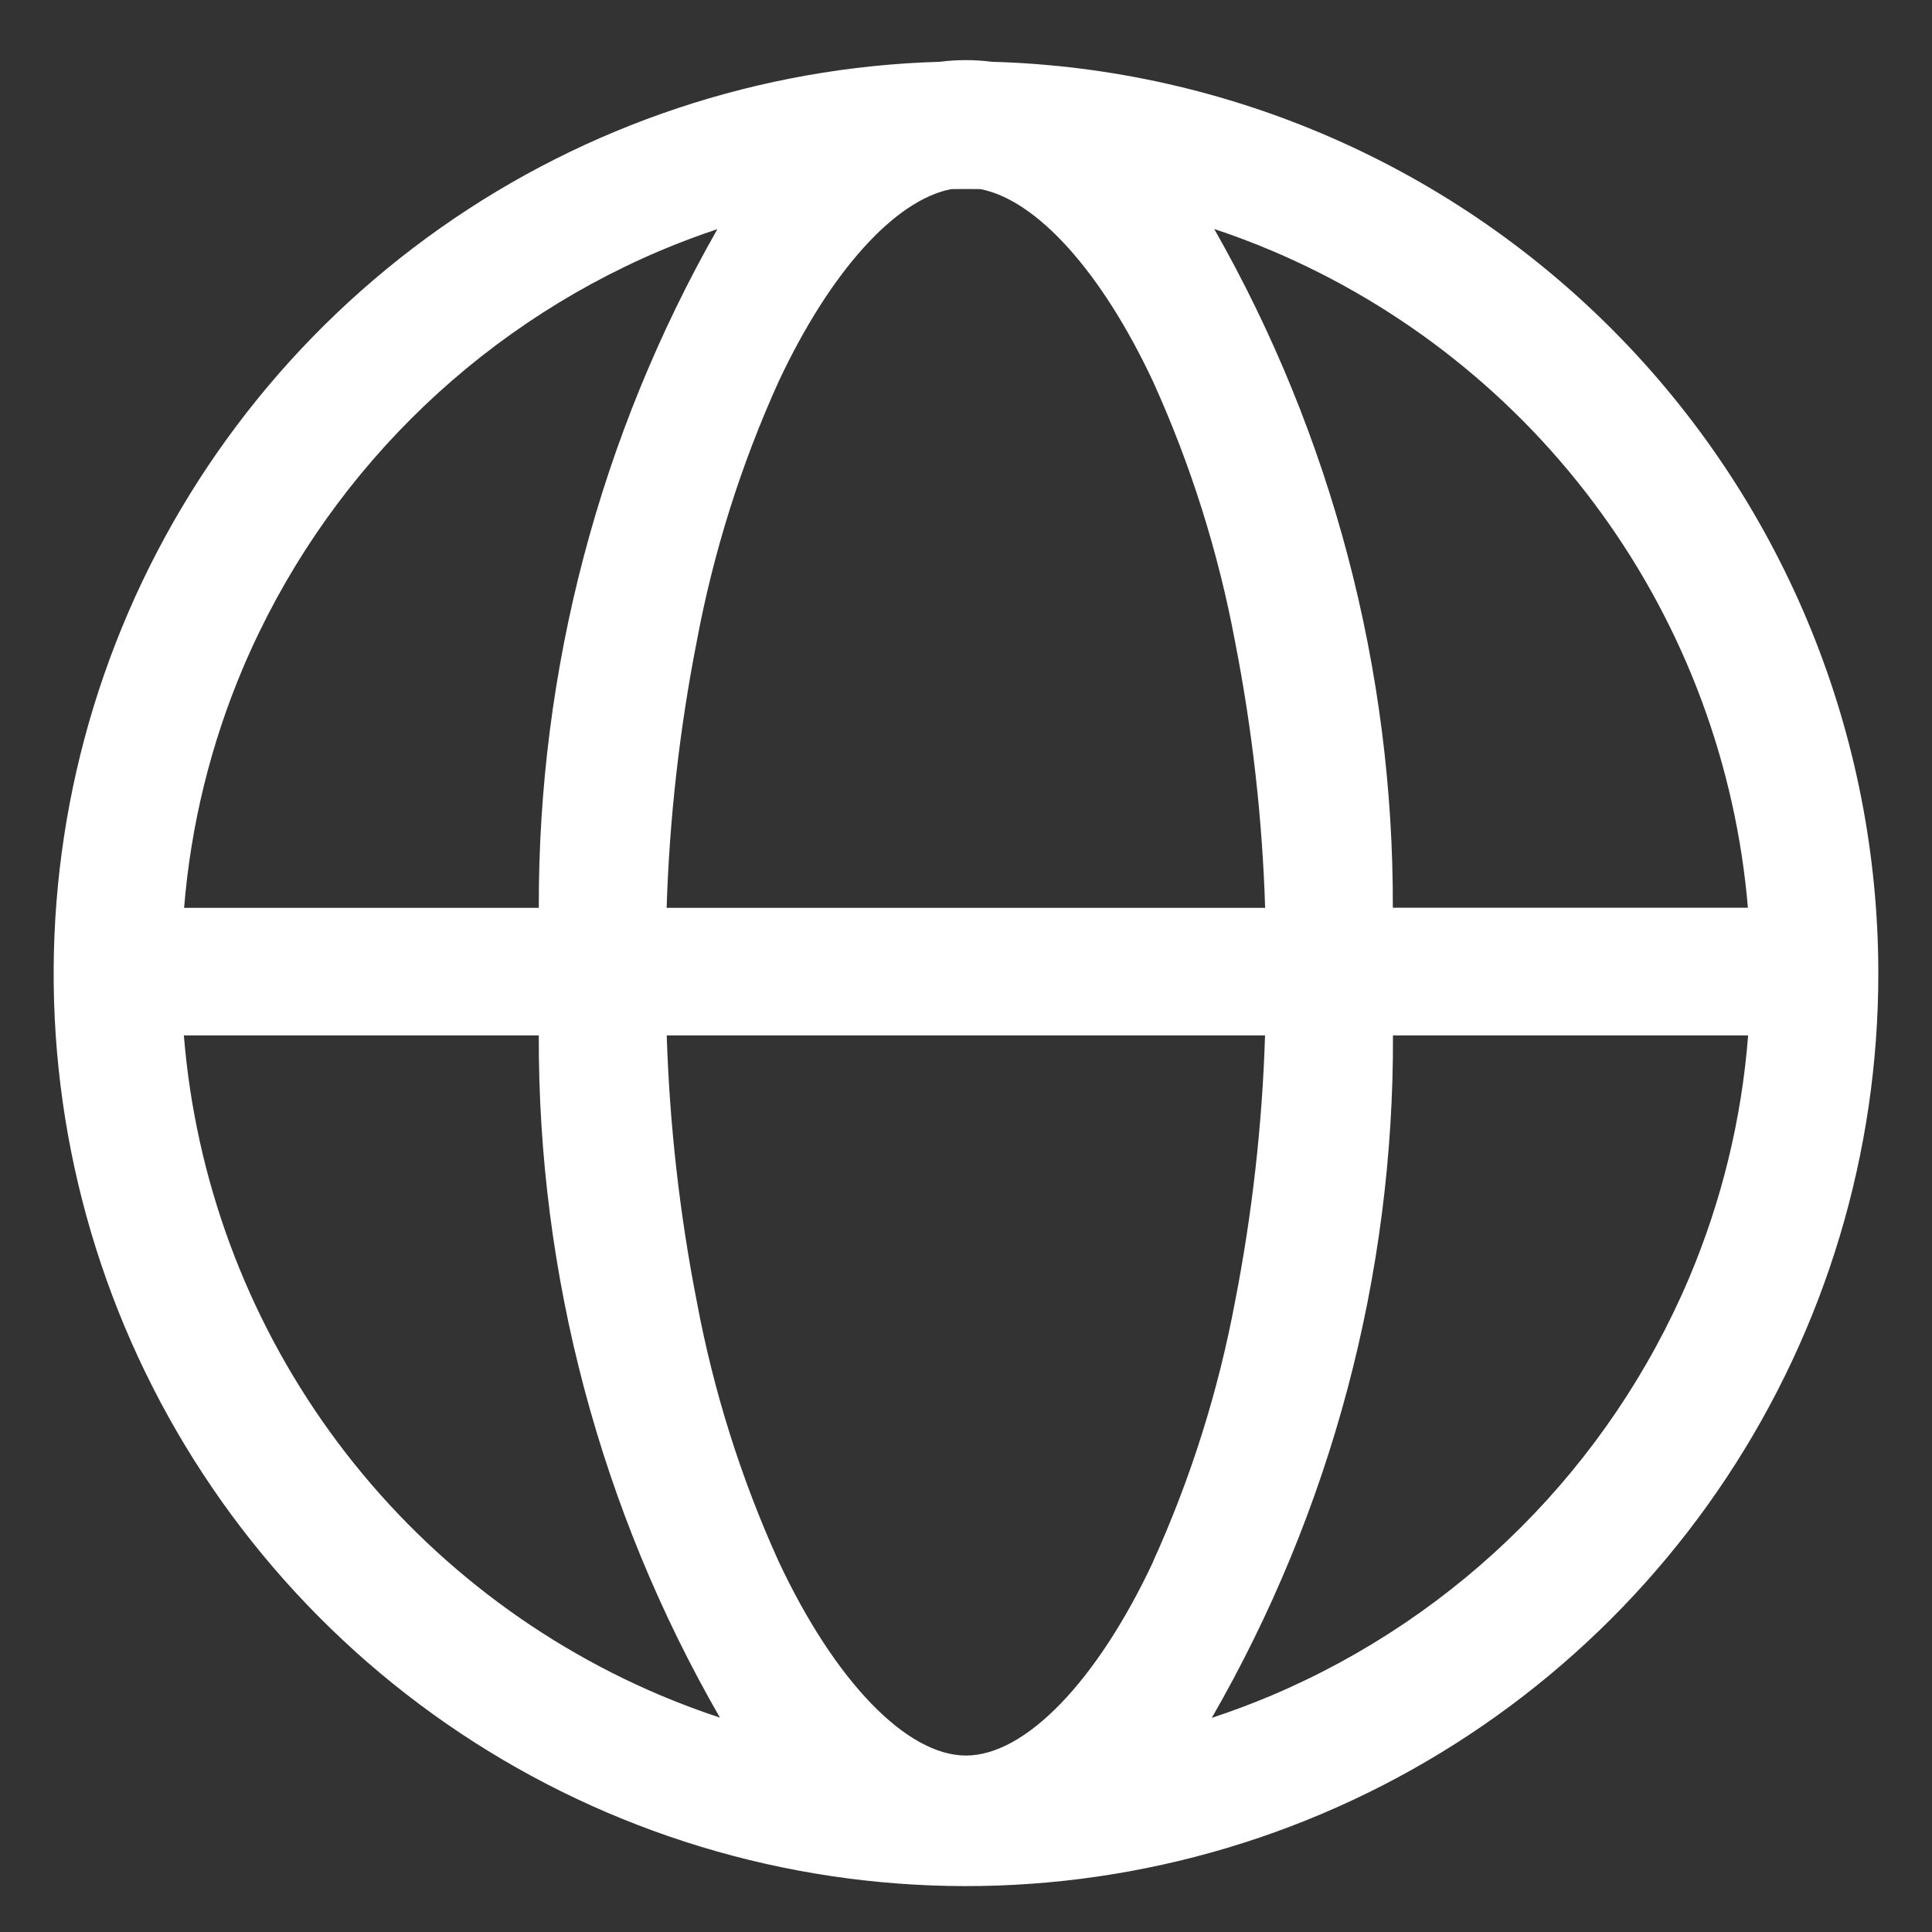 <svg width="42" height="42" viewBox="0 0 42 42" fill="none" xmlns="http://www.w3.org/2000/svg">
<rect x="0" y="0" width="42" height="42" fill="#333333" stroke="none"/>
<path d="M40.833 21.154C40.836 25.053 39.69 28.866 37.537 32.117C35.385 35.369 32.322 37.913 28.731 39.433C25.14 40.953 21.181 41.381 17.349 40.663C13.516 39.945 9.981 38.114 7.183 35.397C4.386 32.681 2.451 29.201 1.621 25.391C0.791 21.581 1.102 17.611 2.516 13.978C3.93 10.344 6.383 7.207 9.569 4.96C12.756 2.713 16.534 1.455 20.431 1.343C20.806 1.295 21.186 1.295 21.561 1.343C26.72 1.486 31.619 3.636 35.218 7.335C38.817 11.034 40.831 15.993 40.833 21.154ZM14.361 36.856C14.786 37.035 15.216 37.196 15.651 37.34C13.053 32.83 11.694 27.714 11.713 22.509H3.997C4.249 25.619 5.348 28.601 7.175 31.13C9.002 33.66 11.488 35.64 14.361 36.856ZM5.282 14.52C4.58 16.179 4.148 17.94 4.002 19.736H11.713C11.698 14.563 13.036 9.476 15.596 4.981C15.18 5.119 14.769 5.274 14.361 5.446C10.273 7.179 7.018 10.433 5.282 14.52ZM27.503 19.736C27.442 17.793 27.223 15.857 26.849 13.949C26.484 11.997 25.884 10.096 25.063 8.287C23.944 5.902 22.536 4.347 21.313 4.111C21.102 4.108 20.89 4.108 20.679 4.111C19.457 4.347 18.049 5.902 16.929 8.29C16.109 10.098 15.51 11.999 15.145 13.952C14.772 15.859 14.553 17.793 14.492 19.736H27.503ZM25.063 33.955C25.885 32.147 26.484 30.246 26.849 28.294C27.222 26.386 27.44 24.452 27.501 22.509H14.494C14.556 24.453 14.774 26.388 15.148 28.296C15.512 30.247 16.111 32.148 16.932 33.955C18.152 36.551 19.71 38.164 21 38.164C22.29 38.164 23.848 36.551 25.066 33.955H25.063ZM36.717 27.788C37.428 26.109 37.862 24.326 38.003 22.509H30.282C30.302 27.715 28.943 32.834 26.343 37.345C26.779 37.201 27.211 37.039 27.639 36.859C31.727 35.127 34.982 31.874 36.717 27.788ZM27.639 5.446C27.231 5.274 26.816 5.118 26.396 4.978C28.956 9.473 30.295 14.56 30.279 19.733H37.998C37.736 16.634 36.633 13.666 34.807 11.148C32.982 8.63 30.503 6.659 27.639 5.446Z" fill="white"/>
</svg>
